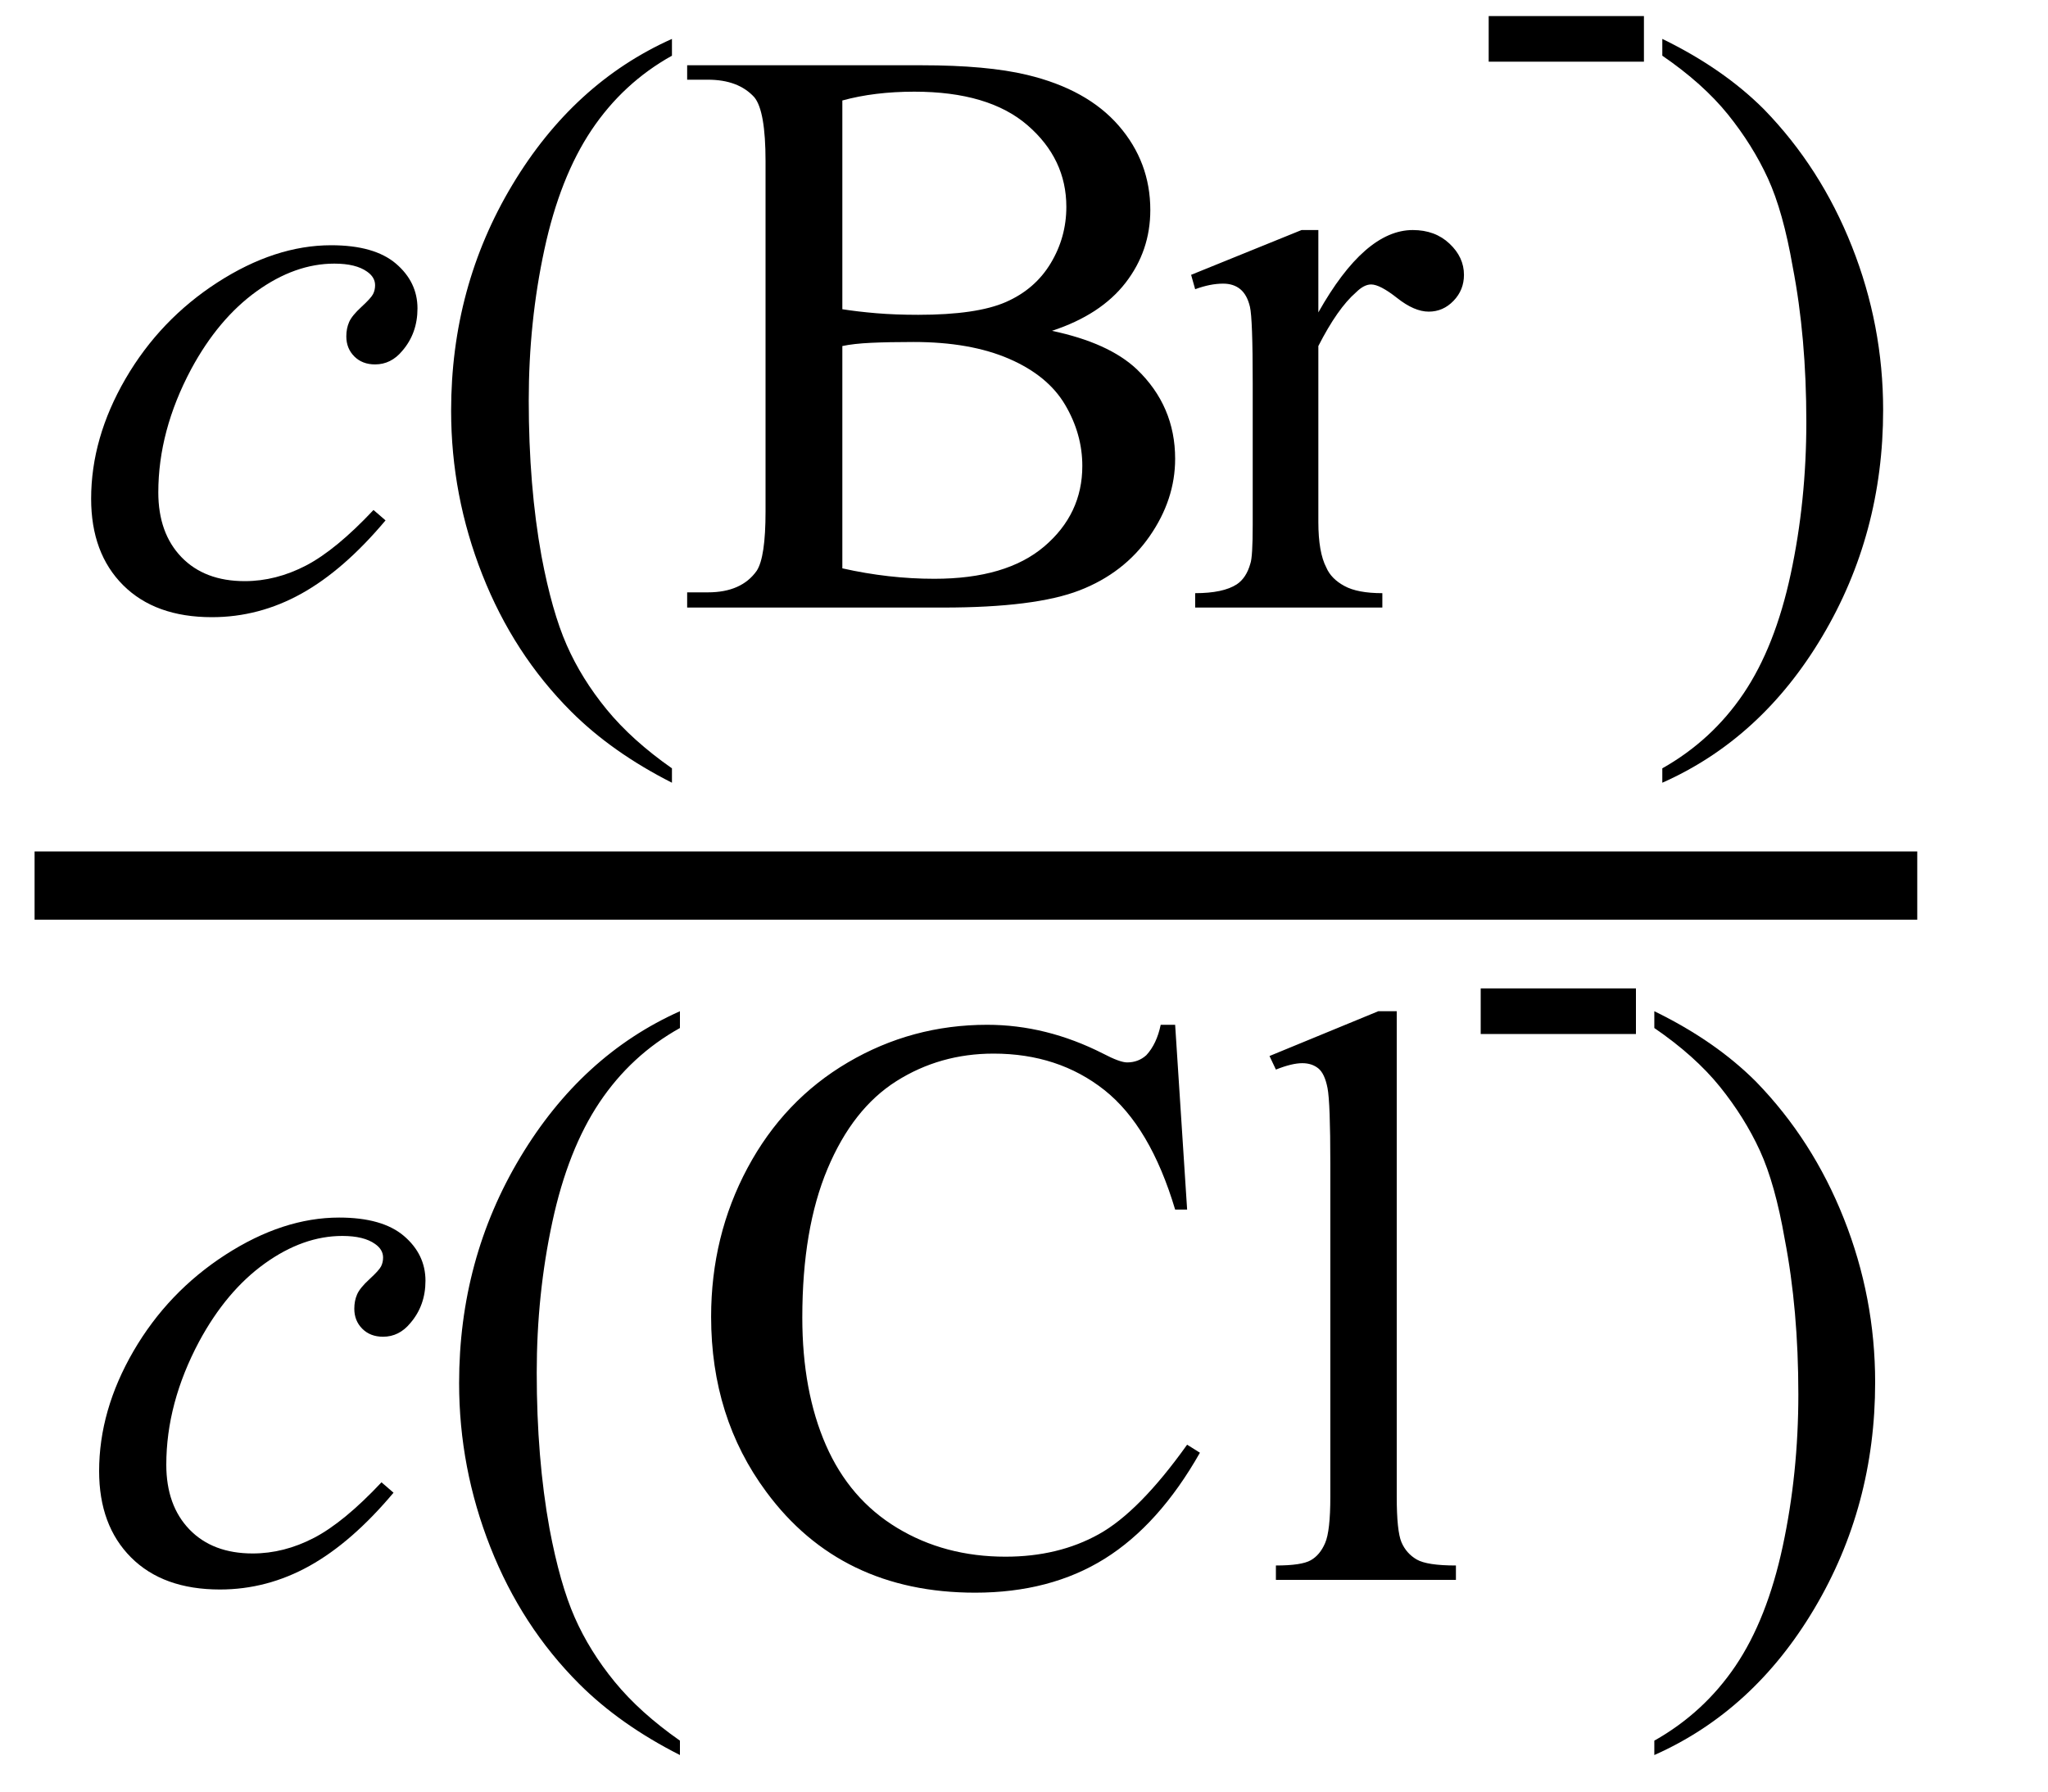 <svg xmlns="http://www.w3.org/2000/svg" xmlns:xlink="http://www.w3.org/1999/xlink" stroke-dasharray="none" shape-rendering="auto" font-family="'Dialog'" width="40" text-rendering="auto" fill-opacity="1" contentScriptType="text/ecmascript" color-interpolation="auto" color-rendering="auto" preserveAspectRatio="xMidYMid meet" font-size="12" fill="black" stroke="black" image-rendering="auto" stroke-miterlimit="10" zoomAndPan="magnify" version="1.0" stroke-linecap="square" stroke-linejoin="miter" contentStyleType="text/css" font-style="normal" height="35" stroke-width="1" stroke-dashoffset="0" font-weight="normal" stroke-opacity="1"><defs id="genericDefs"/><g><g text-rendering="optimizeLegibility" stroke-width="1.333" color-interpolation="linearRGB" color-rendering="optimizeQuality" image-rendering="optimizeQuality"><line y2="17.3" fill="none" x1="1.342" x2="36.78" y1="17.3"/><path d="M6.188 -1.703 Q5.375 -0.734 4.547 -0.273 Q3.719 0.188 2.797 0.188 Q1.688 0.188 1.062 -0.438 Q0.438 -1.062 0.438 -2.125 Q0.438 -3.312 1.109 -4.469 Q1.781 -5.625 2.906 -6.352 Q4.031 -7.078 5.125 -7.078 Q5.969 -7.078 6.391 -6.719 Q6.812 -6.359 6.812 -5.844 Q6.812 -5.359 6.516 -5.016 Q6.297 -4.75 5.984 -4.75 Q5.734 -4.75 5.578 -4.906 Q5.422 -5.062 5.422 -5.297 Q5.422 -5.453 5.477 -5.578 Q5.531 -5.703 5.719 -5.875 Q5.906 -6.047 5.945 -6.125 Q5.984 -6.203 5.984 -6.297 Q5.984 -6.453 5.828 -6.562 Q5.609 -6.719 5.188 -6.719 Q4.422 -6.719 3.672 -6.18 Q2.922 -5.641 2.391 -4.656 Q1.75 -3.453 1.75 -2.25 Q1.75 -1.453 2.203 -0.984 Q2.656 -0.516 3.438 -0.516 Q4.047 -0.516 4.633 -0.82 Q5.219 -1.125 5.953 -1.906 L6.188 -1.703 Z" stroke-width="1" transform="translate(1.342,11.869)" stroke="none"/></g><g text-rendering="optimizeLegibility" transform="translate(8.155,11.869)" color-rendering="optimizeQuality" color-interpolation="linearRGB" image-rendering="optimizeQuality"><path d="M4.969 3.141 L4.969 3.422 Q3.797 2.828 3 2.031 Q1.875 0.906 1.266 -0.641 Q0.656 -2.188 0.656 -3.844 Q0.656 -6.266 1.852 -8.258 Q3.047 -10.25 4.969 -11.109 L4.969 -10.781 Q4.016 -10.25 3.398 -9.328 Q2.781 -8.406 2.477 -6.992 Q2.172 -5.578 2.172 -4.047 Q2.172 -2.375 2.422 -1 Q2.625 0.078 2.914 0.734 Q3.203 1.391 3.695 1.992 Q4.188 2.594 4.969 3.141 ZM12.391 -5.406 Q13.5 -5.172 14.047 -4.656 Q14.797 -3.938 14.797 -2.906 Q14.797 -2.109 14.297 -1.391 Q13.797 -0.672 12.93 -0.336 Q12.062 0 10.266 0 L5.266 0 L5.266 -0.297 L5.672 -0.297 Q6.328 -0.297 6.625 -0.719 Q6.797 -0.984 6.797 -1.875 L6.797 -8.719 Q6.797 -9.703 6.578 -9.969 Q6.266 -10.312 5.672 -10.312 L5.266 -10.312 L5.266 -10.594 L9.844 -10.594 Q11.125 -10.594 11.906 -10.406 Q13.078 -10.125 13.695 -9.414 Q14.312 -8.703 14.312 -7.766 Q14.312 -6.969 13.828 -6.344 Q13.344 -5.719 12.391 -5.406 ZM8.297 -5.828 Q8.594 -5.781 8.961 -5.75 Q9.328 -5.719 9.781 -5.719 Q10.922 -5.719 11.492 -5.969 Q12.062 -6.219 12.367 -6.727 Q12.672 -7.234 12.672 -7.828 Q12.672 -8.766 11.914 -9.422 Q11.156 -10.078 9.703 -10.078 Q8.922 -10.078 8.297 -9.906 L8.297 -5.828 ZM8.297 -0.766 Q9.203 -0.562 10.094 -0.562 Q11.5 -0.562 12.242 -1.195 Q12.984 -1.828 12.984 -2.766 Q12.984 -3.391 12.648 -3.961 Q12.312 -4.531 11.555 -4.859 Q10.797 -5.188 9.688 -5.188 Q9.203 -5.188 8.859 -5.172 Q8.516 -5.156 8.297 -5.109 L8.297 -0.766 ZM17.594 -7.375 L17.594 -5.766 Q18.5 -7.375 19.438 -7.375 Q19.875 -7.375 20.156 -7.109 Q20.438 -6.844 20.438 -6.5 Q20.438 -6.203 20.234 -5.992 Q20.031 -5.781 19.75 -5.781 Q19.469 -5.781 19.133 -6.047 Q18.797 -6.312 18.625 -6.312 Q18.484 -6.312 18.328 -6.156 Q17.969 -5.844 17.594 -5.109 L17.594 -1.672 Q17.594 -1.078 17.75 -0.781 Q17.844 -0.562 18.102 -0.422 Q18.359 -0.281 18.844 -0.281 L18.844 0 L15.188 0 L15.188 -0.281 Q15.734 -0.281 16 -0.453 Q16.188 -0.578 16.266 -0.859 Q16.312 -0.984 16.312 -1.609 L16.312 -4.391 Q16.312 -5.641 16.258 -5.875 Q16.203 -6.109 16.07 -6.219 Q15.938 -6.328 15.734 -6.328 Q15.484 -6.328 15.188 -6.219 L15.109 -6.5 L17.266 -7.375 L17.594 -7.375 Z" stroke="none"/></g><g text-rendering="optimizeLegibility" transform="translate(28.592,3.455)" color-rendering="optimizeQuality" color-interpolation="linearRGB" image-rendering="optimizeQuality"><path d="M0.484 -3.141 L3.516 -3.141 L3.516 -2.25 L0.484 -2.25 L0.484 -3.141 Z" stroke="none"/></g><g text-rendering="optimizeLegibility" transform="translate(32.108,11.869)" color-rendering="optimizeQuality" color-interpolation="linearRGB" image-rendering="optimizeQuality"><path d="M0.359 -10.781 L0.359 -11.109 Q1.547 -10.531 2.344 -9.734 Q3.453 -8.594 4.062 -7.055 Q4.672 -5.516 4.672 -3.859 Q4.672 -1.438 3.484 0.562 Q2.297 2.562 0.359 3.422 L0.359 3.141 Q1.328 2.594 1.945 1.68 Q2.562 0.766 2.867 -0.656 Q3.172 -2.078 3.172 -3.625 Q3.172 -5.281 2.906 -6.656 Q2.719 -7.734 2.422 -8.383 Q2.125 -9.031 1.641 -9.633 Q1.156 -10.234 0.359 -10.781 Z" stroke="none"/></g><g text-rendering="optimizeLegibility" transform="translate(1.498,30.864)" color-rendering="optimizeQuality" color-interpolation="linearRGB" image-rendering="optimizeQuality"><path d="M6.188 -1.703 Q5.375 -0.734 4.547 -0.273 Q3.719 0.188 2.797 0.188 Q1.688 0.188 1.062 -0.438 Q0.438 -1.062 0.438 -2.125 Q0.438 -3.312 1.109 -4.469 Q1.781 -5.625 2.906 -6.352 Q4.031 -7.078 5.125 -7.078 Q5.969 -7.078 6.391 -6.719 Q6.812 -6.359 6.812 -5.844 Q6.812 -5.359 6.516 -5.016 Q6.297 -4.75 5.984 -4.75 Q5.734 -4.75 5.578 -4.906 Q5.422 -5.062 5.422 -5.297 Q5.422 -5.453 5.477 -5.578 Q5.531 -5.703 5.719 -5.875 Q5.906 -6.047 5.945 -6.125 Q5.984 -6.203 5.984 -6.297 Q5.984 -6.453 5.828 -6.562 Q5.609 -6.719 5.188 -6.719 Q4.422 -6.719 3.672 -6.18 Q2.922 -5.641 2.391 -4.656 Q1.75 -3.453 1.75 -2.25 Q1.75 -1.453 2.203 -0.984 Q2.656 -0.516 3.438 -0.516 Q4.047 -0.516 4.633 -0.82 Q5.219 -1.125 5.953 -1.906 L6.188 -1.703 Z" stroke="none"/></g><g text-rendering="optimizeLegibility" transform="translate(8.311,30.864)" color-rendering="optimizeQuality" color-interpolation="linearRGB" image-rendering="optimizeQuality"><path d="M4.969 3.141 L4.969 3.422 Q3.797 2.828 3 2.031 Q1.875 0.906 1.266 -0.641 Q0.656 -2.188 0.656 -3.844 Q0.656 -6.266 1.852 -8.258 Q3.047 -10.25 4.969 -11.109 L4.969 -10.781 Q4.016 -10.25 3.398 -9.328 Q2.781 -8.406 2.477 -6.992 Q2.172 -5.578 2.172 -4.047 Q2.172 -2.375 2.422 -1 Q2.625 0.078 2.914 0.734 Q3.203 1.391 3.695 1.992 Q4.188 2.594 4.969 3.141 ZM14.641 -10.844 L14.875 -7.234 L14.641 -7.234 Q14.156 -8.859 13.258 -9.57 Q12.359 -10.281 11.094 -10.281 Q10.047 -10.281 9.195 -9.742 Q8.344 -9.203 7.852 -8.031 Q7.359 -6.859 7.359 -5.125 Q7.359 -3.688 7.82 -2.633 Q8.281 -1.578 9.211 -1.016 Q10.141 -0.453 11.328 -0.453 Q12.359 -0.453 13.148 -0.891 Q13.938 -1.328 14.875 -2.641 L15.125 -2.484 Q14.328 -1.078 13.266 -0.414 Q12.203 0.25 10.734 0.25 Q8.109 0.25 6.656 -1.719 Q5.578 -3.172 5.578 -5.141 Q5.578 -6.719 6.289 -8.047 Q7 -9.375 8.25 -10.109 Q9.5 -10.844 10.969 -10.844 Q12.125 -10.844 13.234 -10.281 Q13.562 -10.109 13.703 -10.109 Q13.922 -10.109 14.078 -10.25 Q14.281 -10.469 14.359 -10.844 L14.641 -10.844 ZM18.969 -11.109 L18.969 -1.625 Q18.969 -0.953 19.062 -0.734 Q19.156 -0.516 19.359 -0.398 Q19.562 -0.281 20.125 -0.281 L20.125 0 L16.609 0 L16.609 -0.281 Q17.109 -0.281 17.289 -0.383 Q17.469 -0.484 17.57 -0.719 Q17.672 -0.953 17.672 -1.625 L17.672 -8.125 Q17.672 -9.328 17.617 -9.609 Q17.562 -9.891 17.438 -9.992 Q17.312 -10.094 17.125 -10.094 Q16.922 -10.094 16.609 -9.969 L16.484 -10.234 L18.609 -11.109 L18.969 -11.109 Z" stroke="none"/></g><g text-rendering="optimizeLegibility" transform="translate(28.436,22.45)" color-rendering="optimizeQuality" color-interpolation="linearRGB" image-rendering="optimizeQuality"><path d="M0.484 -3.141 L3.516 -3.141 L3.516 -2.25 L0.484 -2.25 L0.484 -3.141 Z" stroke="none"/></g><g text-rendering="optimizeLegibility" transform="translate(31.952,30.864)" color-rendering="optimizeQuality" color-interpolation="linearRGB" image-rendering="optimizeQuality"><path d="M0.359 -10.781 L0.359 -11.109 Q1.547 -10.531 2.344 -9.734 Q3.453 -8.594 4.062 -7.055 Q4.672 -5.516 4.672 -3.859 Q4.672 -1.438 3.484 0.562 Q2.297 2.562 0.359 3.422 L0.359 3.141 Q1.328 2.594 1.945 1.68 Q2.562 0.766 2.867 -0.656 Q3.172 -2.078 3.172 -3.625 Q3.172 -5.281 2.906 -6.656 Q2.719 -7.734 2.422 -8.383 Q2.125 -9.031 1.641 -9.633 Q1.156 -10.234 0.359 -10.781 Z" stroke="none"/></g></g></svg>